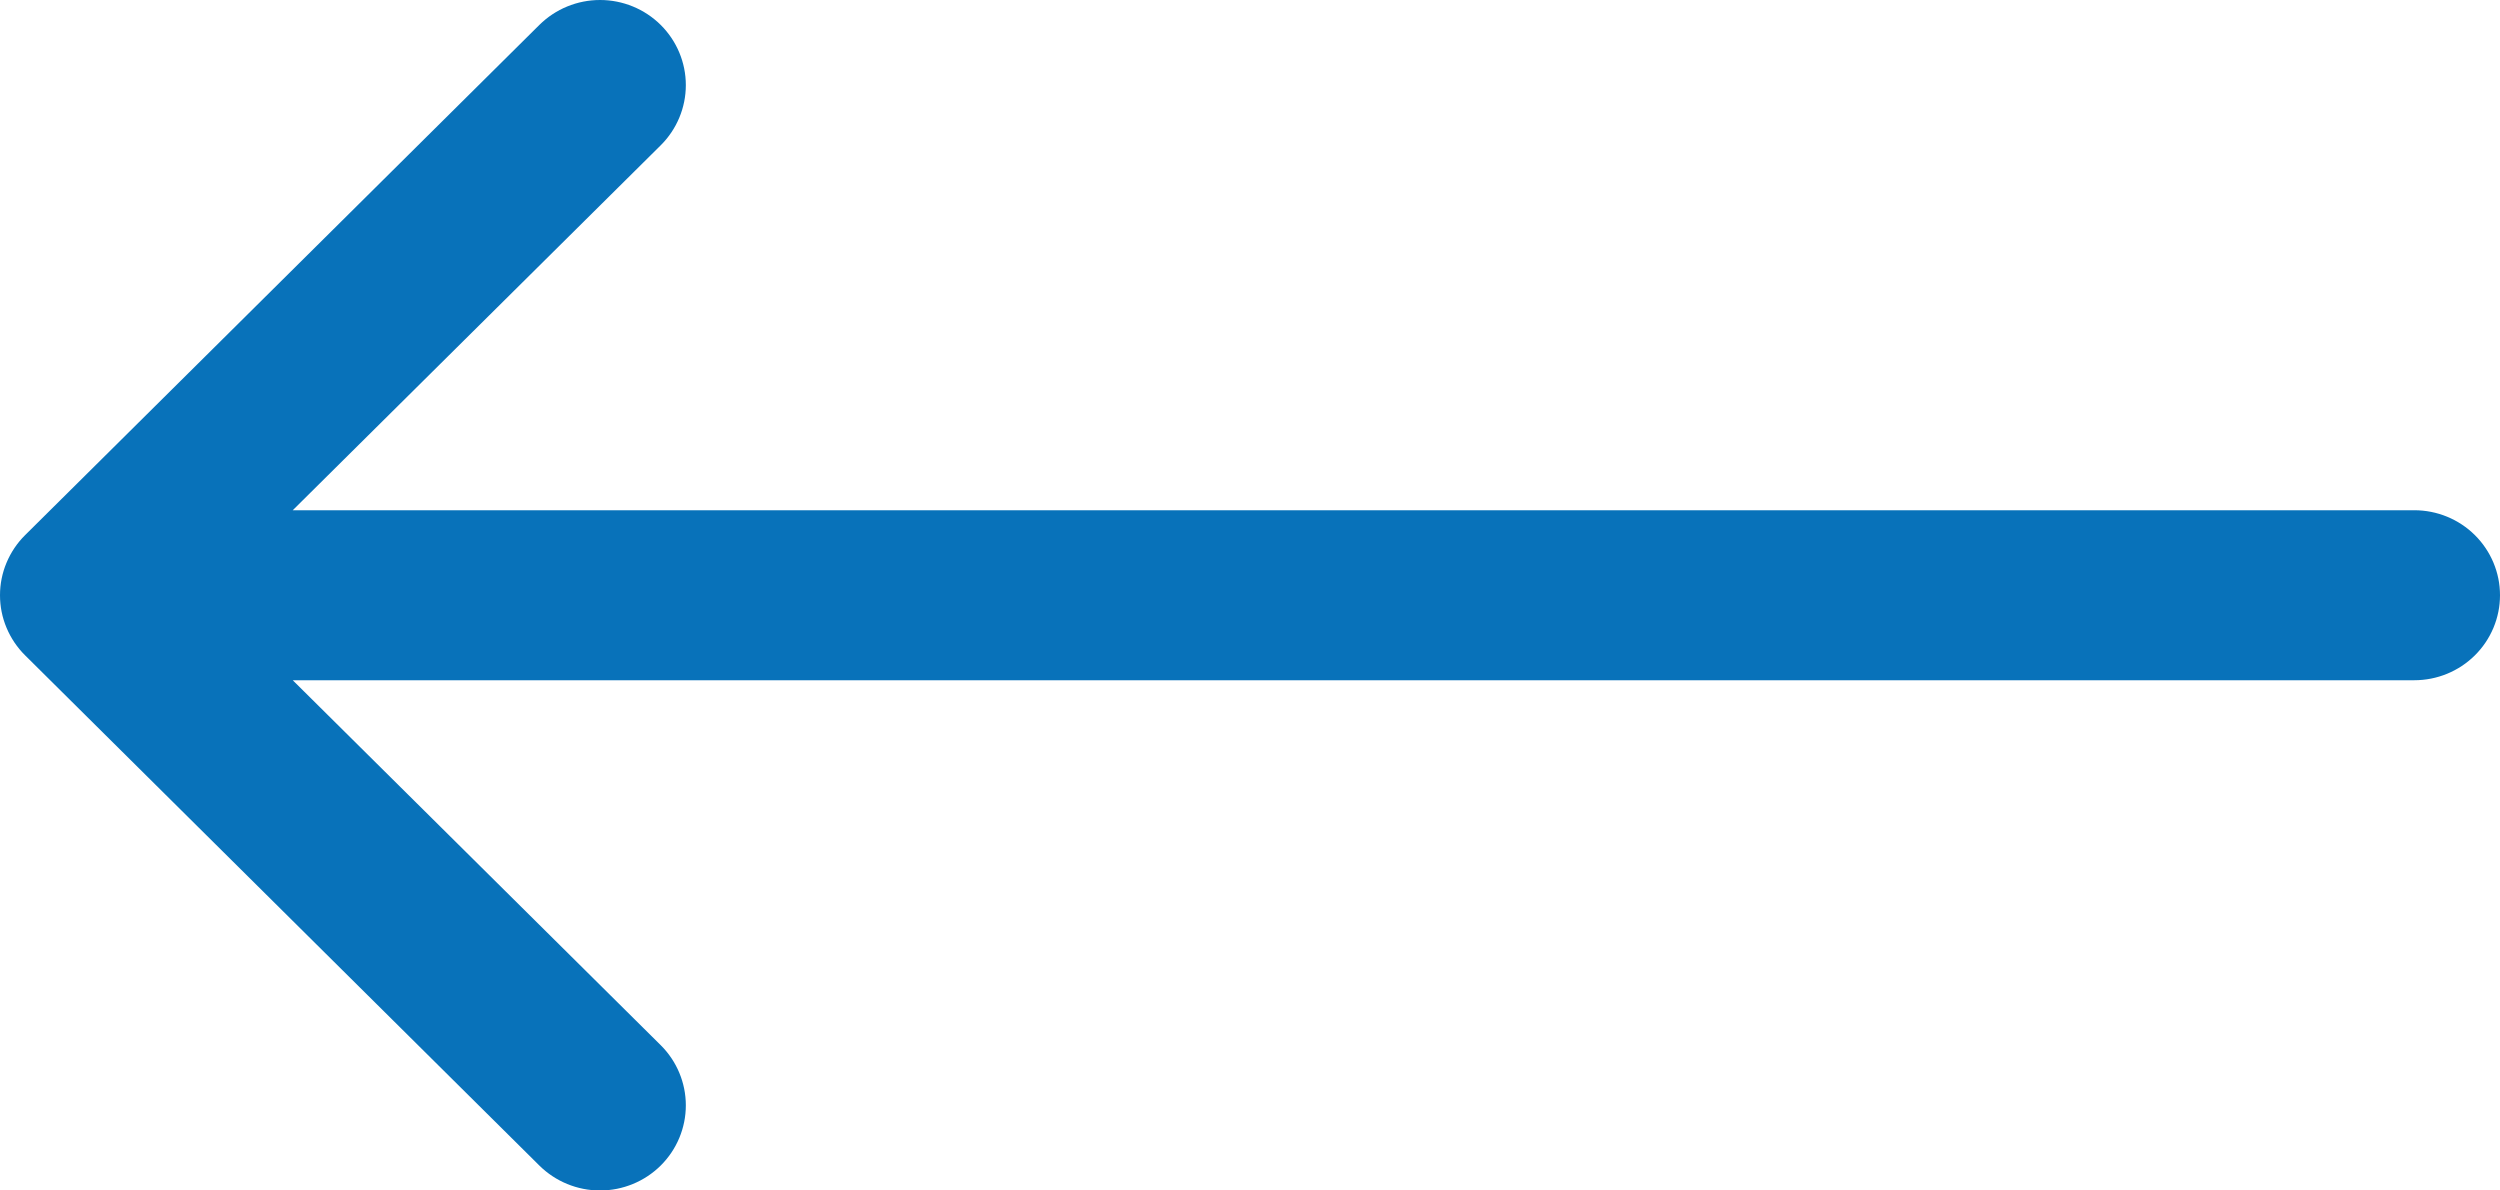 <svg width="42" height="20" viewBox="0 0 42 20" fill="none" xmlns="http://www.w3.org/2000/svg">
<path fill-rule="evenodd" clip-rule="evenodd" d="M42 10C42 9.621 41.848 9.258 41.578 8.99C41.308 8.722 40.942 8.572 40.56 8.572L4.918 8.572L11.1 2.441C11.37 2.173 11.522 1.809 11.522 1.43C11.522 1.051 11.37 0.687 11.1 0.419C10.83 0.151 10.463 0 10.081 0C9.698 0 9.332 0.151 9.061 0.419L0.423 8.989C0.289 9.121 0.183 9.279 0.11 9.453C0.037 9.626 9.29889e-07 9.812 9.29889e-07 10C9.29889e-07 10.188 0.037 10.374 0.11 10.547C0.183 10.721 0.289 10.879 0.423 11.011L9.061 19.581C9.332 19.849 9.698 20 10.081 20C10.463 20 10.83 19.849 11.1 19.581C11.37 19.313 11.522 18.949 11.522 18.57C11.522 18.191 11.37 17.827 11.1 17.559L4.918 11.428L40.56 11.428C40.942 11.428 41.308 11.278 41.578 11.01C41.848 10.742 42 10.379 42 10Z" fill="#0872BA"/>
</svg>
